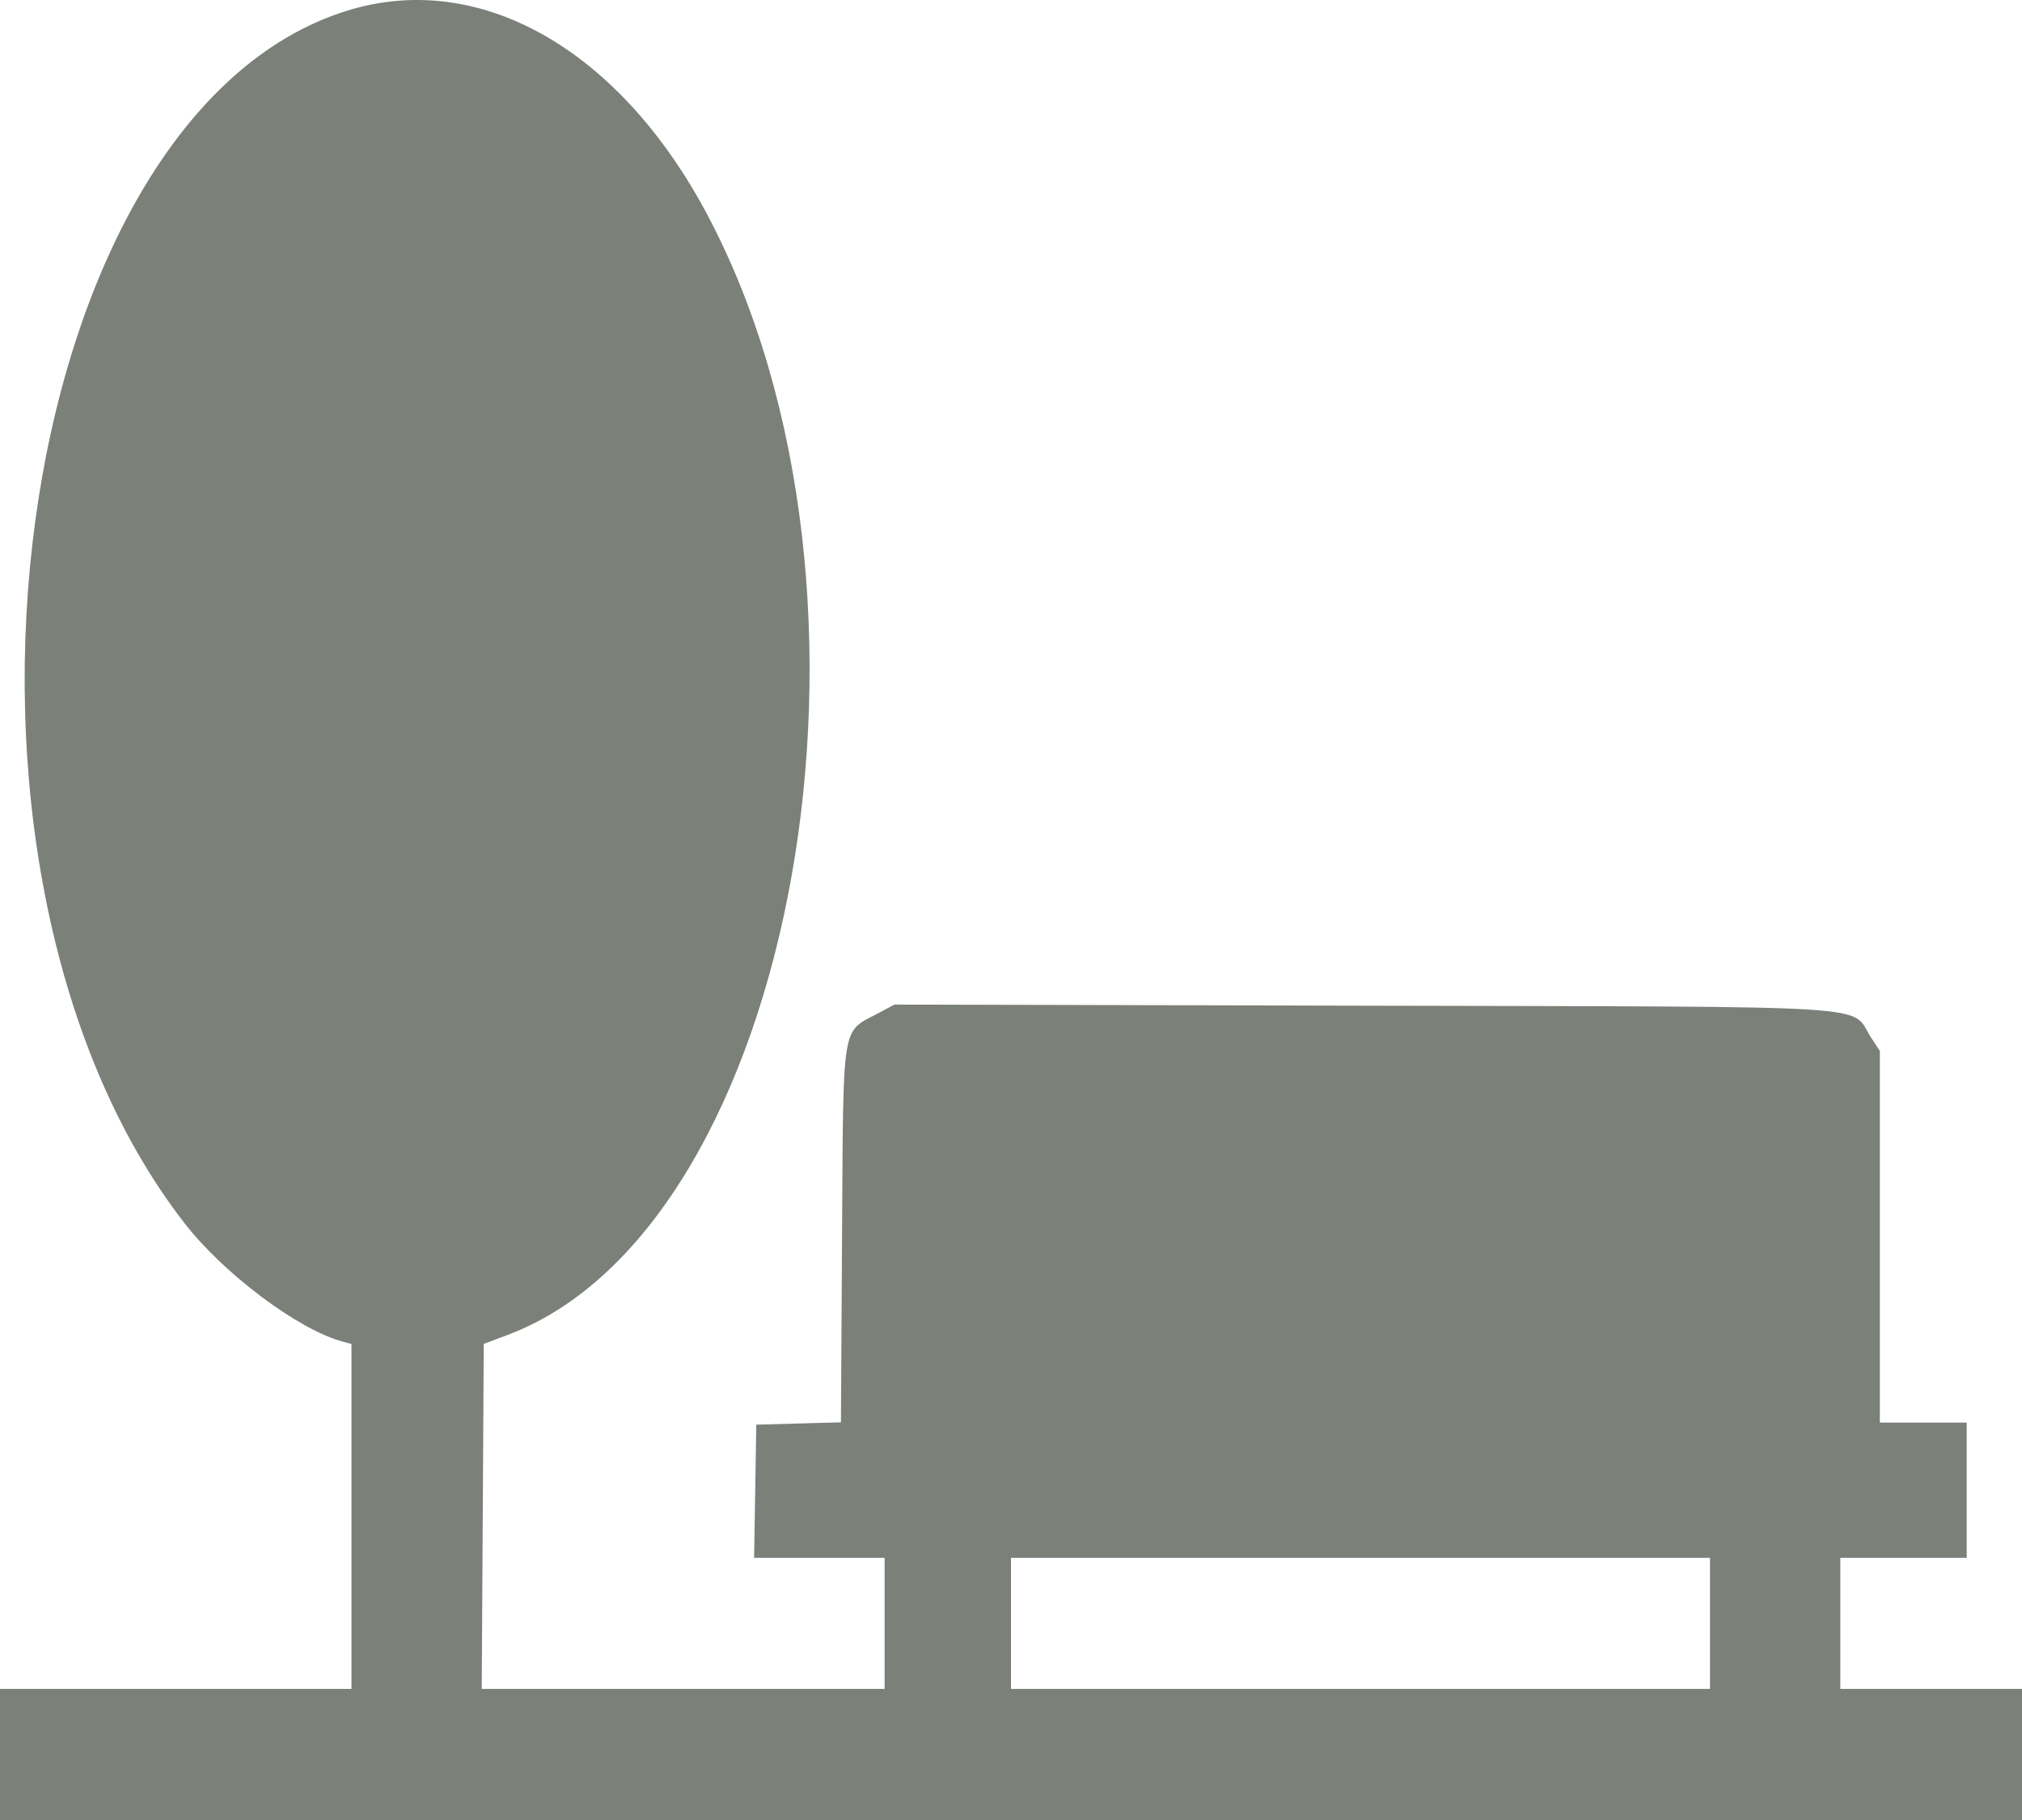 <?xml version="1.0" encoding="UTF-8"?> <svg xmlns="http://www.w3.org/2000/svg" width="40" height="36" viewBox="0 0 40 36" fill="none"> <path fill-rule="evenodd" clip-rule="evenodd" d="M6.875 0.209C0.173 2.276 -1.827 17.129 3.647 24.191C4.425 25.195 5.899 26.3 6.777 26.537L6.953 26.584V29.996V33.407H3.477H0V34.703V36H20H40V34.703V33.407H38.203H36.406V32.11V30.814H37.656H38.906V29.477V28.139H38.047H37.188V24.464V20.789L37.011 20.518C36.586 19.863 37.456 19.917 26.992 19.893L17.694 19.871L17.348 20.055C16.646 20.427 16.683 20.194 16.658 24.415L16.636 28.134L15.799 28.157L14.961 28.18L14.94 29.497L14.918 30.814H16.209H17.5V32.11V33.407H13.515H9.53L9.55 29.994L9.57 26.582L10.042 26.405C15.757 24.258 17.984 11.768 13.993 4.248C12.253 0.97 9.49 -0.598 6.875 0.209ZM33.828 32.11V33.407H26.914H20V32.11V30.814H26.914H33.828V32.11Z" fill="#7B8078"></path> </svg> 